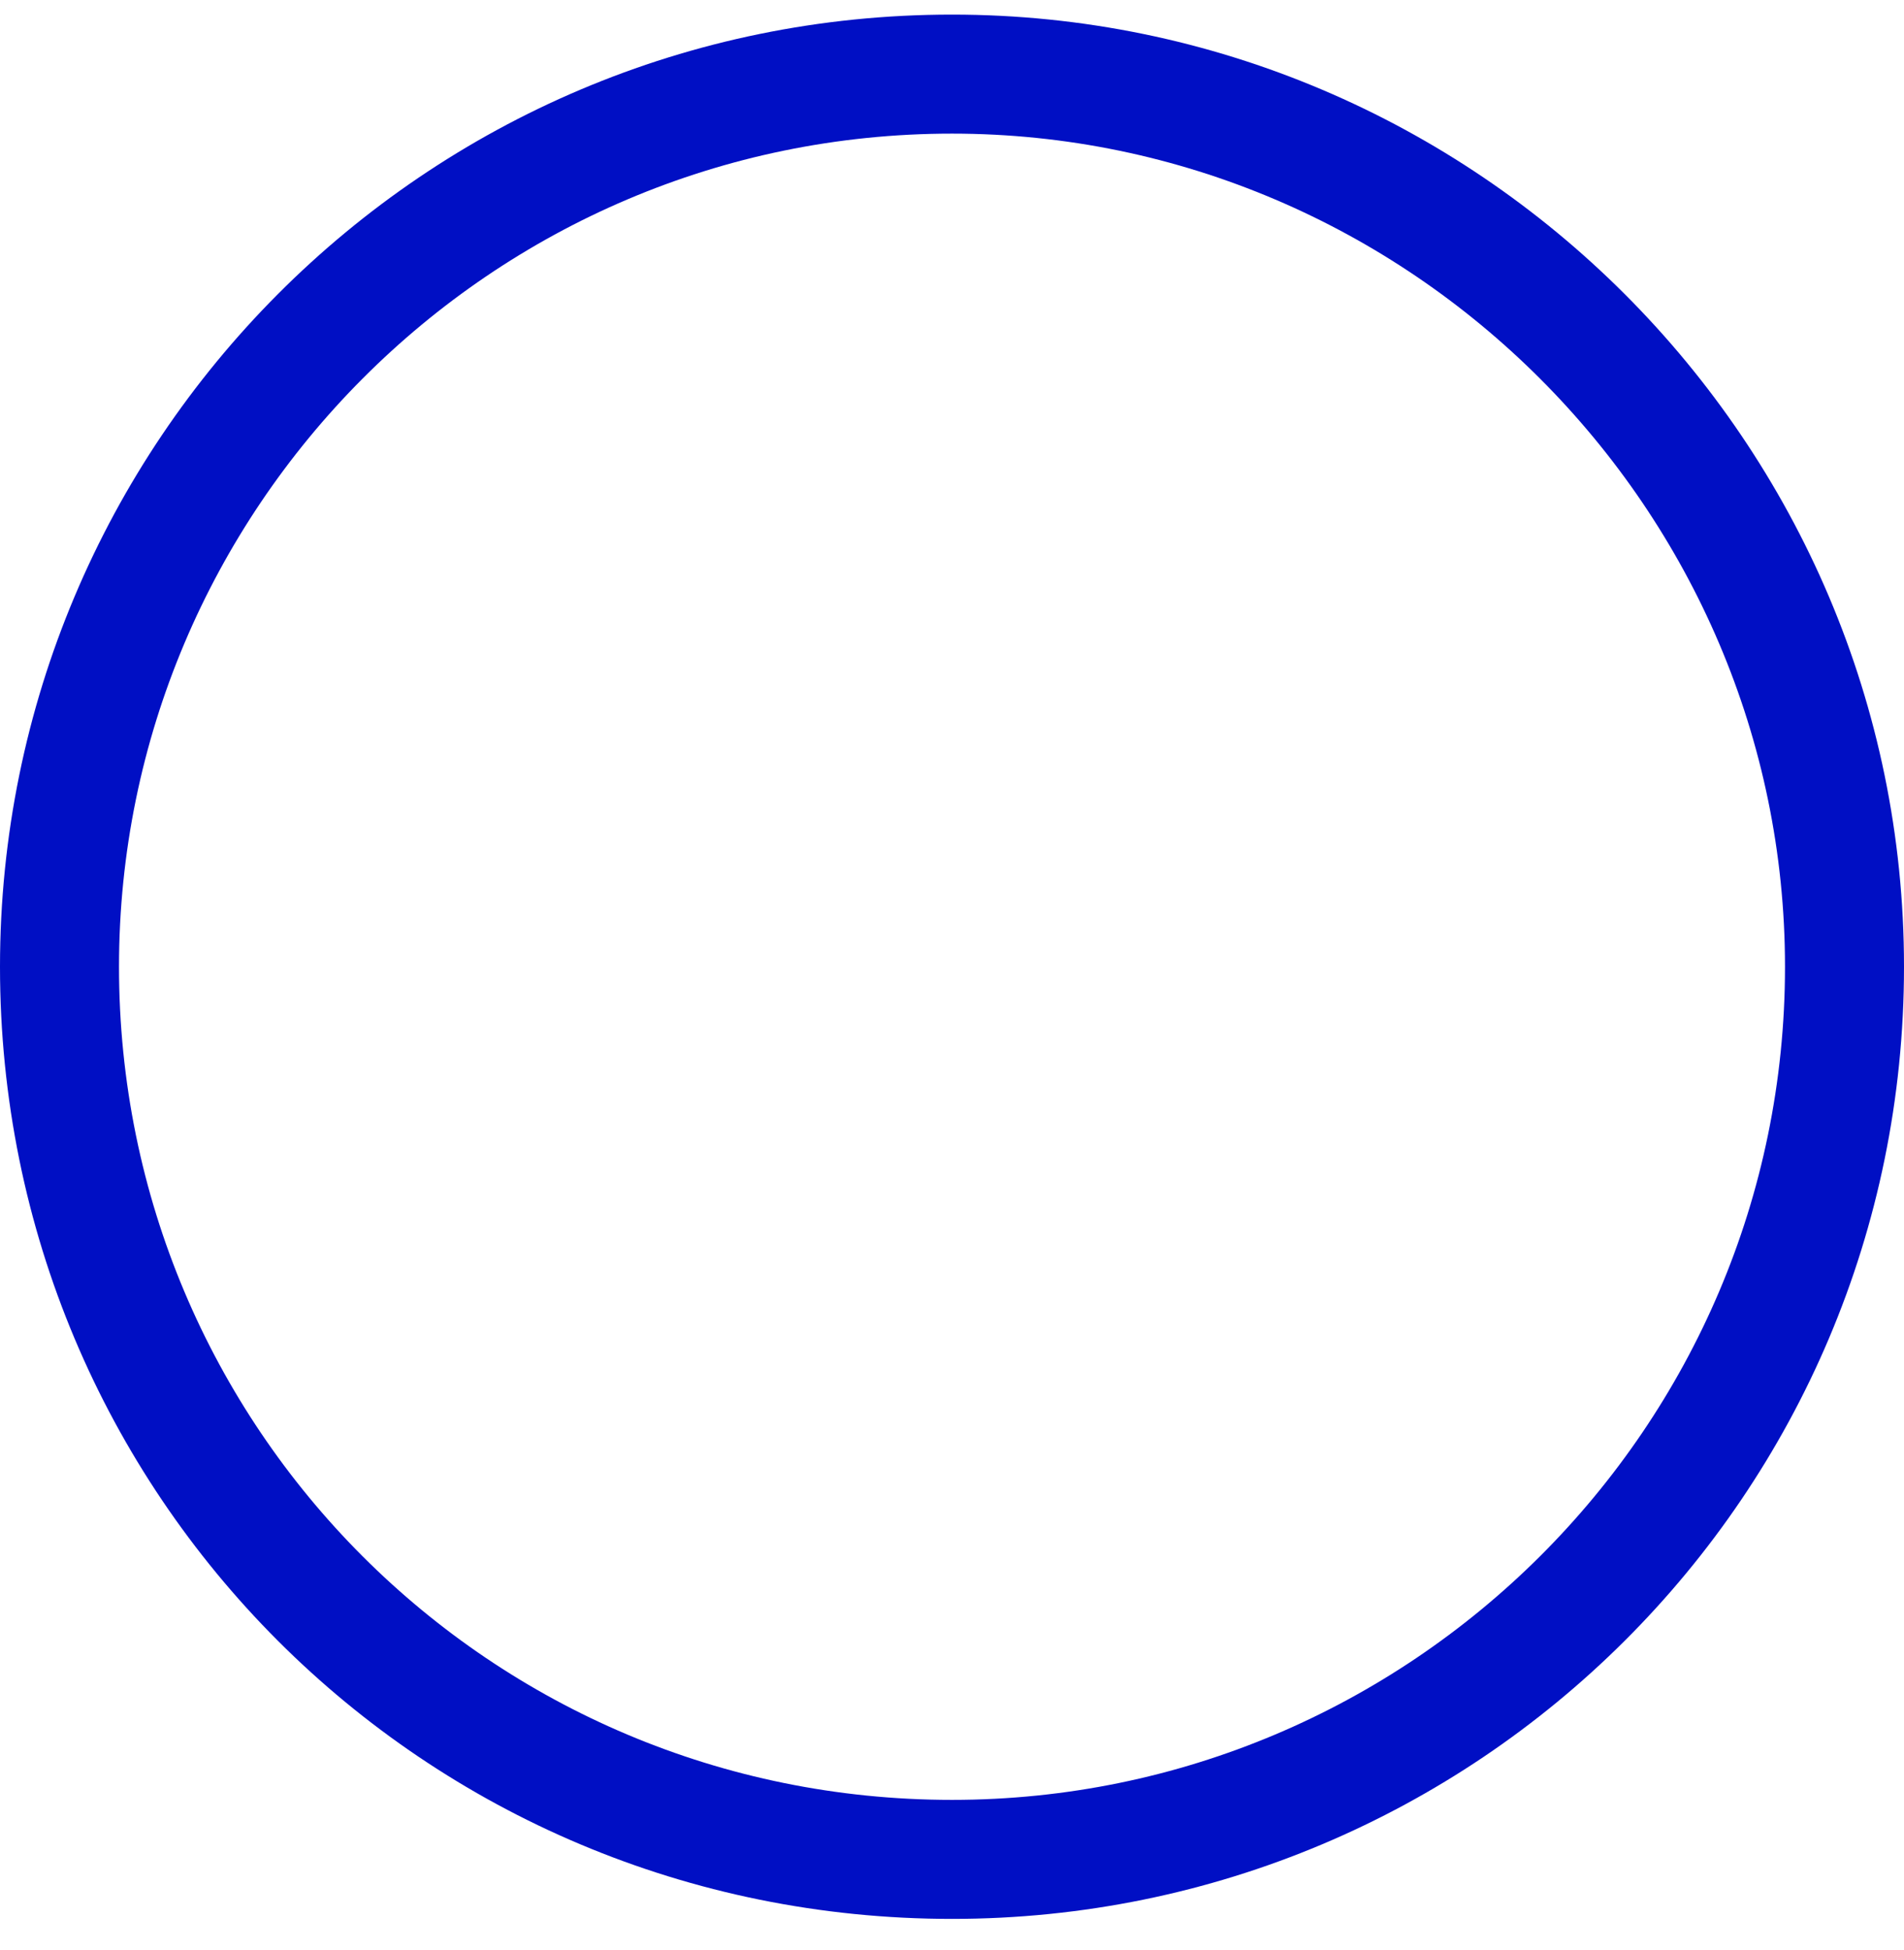 <svg width="42" height="43" viewBox="0 0 42 43" fill="none" xmlns="http://www.w3.org/2000/svg">
<path d="M42 21.322C42 32.97 32.566 42.322 21 42.322C9.352 42.322 0 32.97 0 21.322C0 9.755 9.352 0.322 21 0.322C32.566 0.322 42 9.755 42 21.322ZM21 2.947C10.828 2.947 2.625 11.232 2.625 21.322C2.625 31.494 10.828 39.697 21 39.697C31.09 39.697 39.375 31.494 39.375 21.322C39.375 11.232 31.09 2.947 21 2.947Z" fill="#000FC4"/>
</svg>
